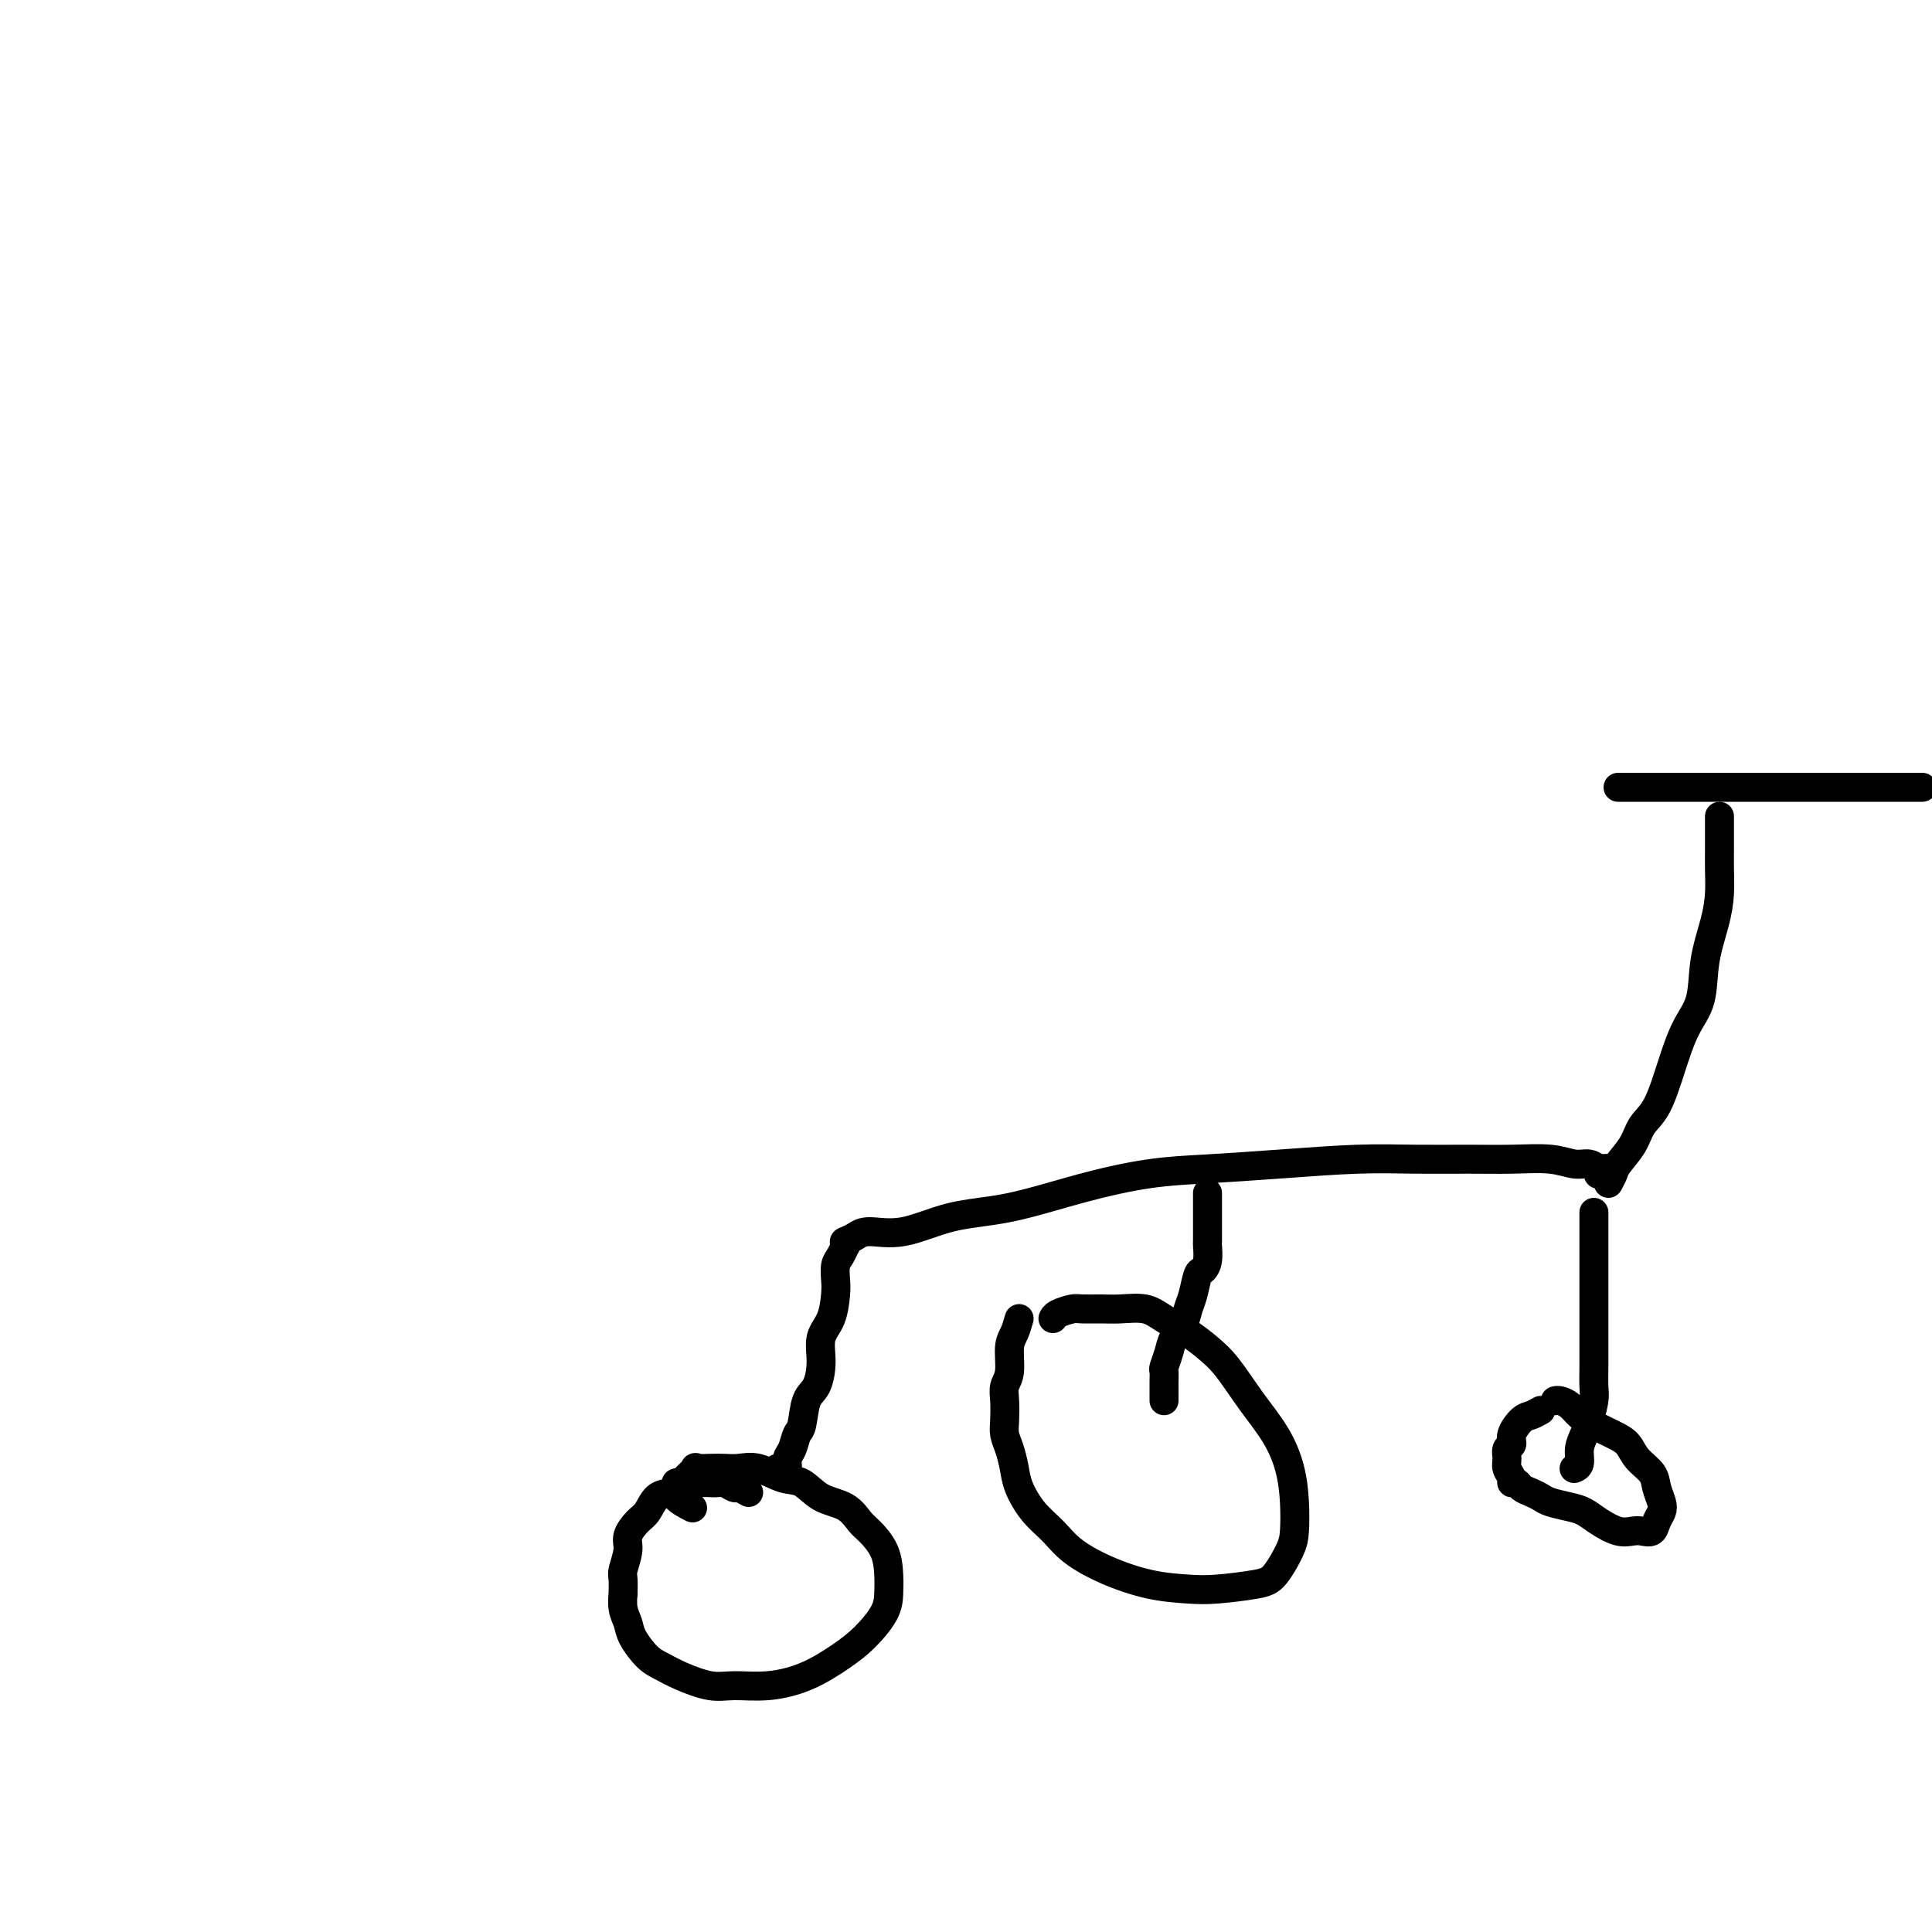<svg viewBox='0 0 400 400' version='1.1' xmlns='http://www.w3.org/2000/svg' xmlns:xlink='http://www.w3.org/1999/xlink'><g fill='none' stroke='#000000' stroke-width='6' stroke-linecap='round' stroke-linejoin='round'><path d='M155,309c-0.782,-0.453 -1.563,-0.907 -2,-1c-0.437,-0.093 -0.529,0.174 -1,0c-0.471,-0.174 -1.322,-0.789 -2,-1c-0.678,-0.211 -1.182,-0.017 -2,0c-0.818,0.017 -1.948,-0.143 -3,0c-1.052,0.143 -2.024,0.590 -3,1c-0.976,0.410 -1.954,0.785 -3,1c-1.046,0.215 -2.160,0.272 -3,1c-0.840,0.728 -1.406,2.128 -2,3c-0.594,0.872 -1.217,1.215 -2,2c-0.783,0.785 -1.727,2.012 -2,3c-0.273,0.988 0.123,1.737 0,3c-0.123,1.263 -0.766,3.041 -1,4c-0.234,0.959 -0.059,1.100 0,2c0.059,0.900 0.003,2.561 0,3c-0.003,0.439 0.047,-0.342 0,0c-0.047,0.342 -0.190,1.807 0,3c0.190,1.193 0.712,2.115 1,3c0.288,0.885 0.341,1.733 1,3c0.659,1.267 1.924,2.952 3,4c1.076,1.048 1.965,1.459 3,2c1.035,0.541 2.217,1.213 4,2c1.783,0.787 4.167,1.691 6,2c1.833,0.309 3.115,0.023 5,0c1.885,-0.023 4.372,0.217 7,0c2.628,-0.217 5.398,-0.889 8,-2c2.602,-1.111 5.037,-2.659 7,-4c1.963,-1.341 3.453,-2.476 5,-4c1.547,-1.524 3.151,-3.438 4,-5c0.849,-1.562 0.944,-2.774 1,-4c0.056,-1.226 0.075,-2.468 0,-4c-0.075,-1.532 -0.242,-3.354 -1,-5c-0.758,-1.646 -2.106,-3.117 -3,-4c-0.894,-0.883 -1.333,-1.177 -2,-2c-0.667,-0.823 -1.564,-2.176 -3,-3c-1.436,-0.824 -3.413,-1.121 -5,-2c-1.587,-0.879 -2.784,-2.341 -4,-3c-1.216,-0.659 -2.449,-0.517 -4,-1c-1.551,-0.483 -3.418,-1.593 -5,-2c-1.582,-0.407 -2.877,-0.111 -4,0c-1.123,0.111 -2.073,0.036 -3,0c-0.927,-0.036 -1.831,-0.034 -3,0c-1.169,0.034 -2.605,0.100 -3,0c-0.395,-0.100 0.249,-0.364 0,0c-0.249,0.364 -1.390,1.357 -2,2c-0.610,0.643 -0.688,0.936 -1,1c-0.312,0.064 -0.857,-0.102 -1,0c-0.143,0.102 0.116,0.471 0,1c-0.116,0.529 -0.608,1.219 0,2c0.608,0.781 2.317,1.652 3,2c0.683,0.348 0.342,0.174 0,0'/><path d='M161,304c0.303,-0.050 0.606,-0.101 1,0c0.394,0.101 0.879,0.353 1,0c0.121,-0.353 -0.123,-1.313 0,-2c0.123,-0.687 0.614,-1.102 1,-2c0.386,-0.898 0.668,-2.280 1,-3c0.332,-0.720 0.714,-0.780 1,-2c0.286,-1.220 0.475,-3.602 1,-5c0.525,-1.398 1.384,-1.813 2,-3c0.616,-1.187 0.988,-3.146 1,-5c0.012,-1.854 -0.337,-3.603 0,-5c0.337,-1.397 1.361,-2.443 2,-4c0.639,-1.557 0.893,-3.626 1,-5c0.107,-1.374 0.067,-2.052 0,-3c-0.067,-0.948 -0.162,-2.167 0,-3c0.162,-0.833 0.579,-1.281 1,-2c0.421,-0.719 0.845,-1.708 1,-2c0.155,-0.292 0.042,0.114 0,0c-0.042,-0.114 -0.012,-0.747 0,-1c0.012,-0.253 0.006,-0.127 0,0'/><path d='M175,257c-0.176,0.077 -0.351,0.154 0,0c0.351,-0.154 1.230,-0.539 2,-1c0.770,-0.461 1.431,-0.997 3,-1c1.569,-0.003 4.047,0.528 7,0c2.953,-0.528 6.383,-2.116 10,-3c3.617,-0.884 7.421,-1.063 12,-2c4.579,-0.937 9.932,-2.633 15,-4c5.068,-1.367 9.852,-2.405 14,-3c4.148,-0.595 7.660,-0.748 12,-1c4.340,-0.252 9.508,-0.603 15,-1c5.492,-0.397 11.308,-0.839 16,-1c4.692,-0.161 8.261,-0.039 12,0c3.739,0.039 7.649,-0.005 11,0c3.351,0.005 6.145,0.058 9,0c2.855,-0.058 5.773,-0.226 8,0c2.227,0.226 3.763,0.845 5,1c1.237,0.155 2.174,-0.154 3,0c0.826,0.154 1.539,0.772 2,1c0.461,0.228 0.670,0.065 1,0c0.330,-0.065 0.782,-0.031 1,0c0.218,0.031 0.203,0.060 0,0c-0.203,-0.060 -0.593,-0.208 -1,0c-0.407,0.208 -0.831,0.774 -1,1c-0.169,0.226 -0.085,0.113 0,0'/><path d='M250,247c0.000,0.222 0.000,0.445 0,1c-0.000,0.555 -0.000,1.443 0,2c0.000,0.557 0.000,0.783 0,1c-0.000,0.217 -0.000,0.423 0,1c0.000,0.577 0.001,1.523 0,2c-0.001,0.477 -0.003,0.485 0,1c0.003,0.515 0.012,1.536 0,2c-0.012,0.464 -0.045,0.372 0,1c0.045,0.628 0.166,1.977 0,3c-0.166,1.023 -0.621,1.719 -1,2c-0.379,0.281 -0.683,0.147 -1,1c-0.317,0.853 -0.648,2.692 -1,4c-0.352,1.308 -0.725,2.084 -1,3c-0.275,0.916 -0.452,1.970 -1,3c-0.548,1.030 -1.467,2.034 -2,3c-0.533,0.966 -0.679,1.894 -1,3c-0.321,1.106 -0.818,2.390 -1,3c-0.182,0.610 -0.049,0.544 0,1c0.049,0.456 0.013,1.432 0,2c-0.013,0.568 -0.003,0.727 0,1c0.003,0.273 0.001,0.661 0,1c-0.001,0.339 -0.000,0.630 0,1c0.000,0.370 0.000,0.820 0,1c-0.000,0.180 -0.000,0.090 0,0'/><path d='M211,273c-0.301,1.060 -0.603,2.120 -1,3c-0.397,0.880 -0.891,1.579 -1,3c-0.109,1.421 0.166,3.563 0,5c-0.166,1.437 -0.774,2.169 -1,3c-0.226,0.831 -0.071,1.762 0,3c0.071,1.238 0.059,2.784 0,4c-0.059,1.216 -0.166,2.103 0,3c0.166,0.897 0.603,1.804 1,3c0.397,1.196 0.754,2.682 1,4c0.246,1.318 0.383,2.467 1,4c0.617,1.533 1.716,3.451 3,5c1.284,1.549 2.755,2.730 4,4c1.245,1.270 2.265,2.628 4,4c1.735,1.372 4.187,2.757 7,4c2.813,1.243 5.988,2.344 9,3c3.012,0.656 5.861,0.867 8,1c2.139,0.133 3.568,0.186 6,0c2.432,-0.186 5.868,-0.613 8,-1c2.132,-0.387 2.962,-0.733 4,-2c1.038,-1.267 2.285,-3.453 3,-5c0.715,-1.547 0.899,-2.455 1,-4c0.101,-1.545 0.120,-3.725 0,-6c-0.120,-2.275 -0.380,-4.643 -1,-7c-0.620,-2.357 -1.599,-4.703 -3,-7c-1.401,-2.297 -3.225,-4.544 -5,-7c-1.775,-2.456 -3.502,-5.121 -5,-7c-1.498,-1.879 -2.767,-2.973 -4,-4c-1.233,-1.027 -2.429,-1.988 -4,-3c-1.571,-1.012 -3.517,-2.075 -5,-3c-1.483,-0.925 -2.504,-1.713 -4,-2c-1.496,-0.287 -3.469,-0.074 -5,0c-1.531,0.074 -2.620,0.010 -4,0c-1.380,-0.010 -3.049,0.036 -4,0c-0.951,-0.036 -1.183,-0.154 -2,0c-0.817,0.154 -2.220,0.580 -3,1c-0.780,0.420 -0.937,0.834 -1,1c-0.063,0.166 -0.031,0.083 0,0'/><path d='M330,251c-0.000,0.231 -0.000,0.462 0,1c0.000,0.538 0.000,1.383 0,2c-0.000,0.617 -0.000,1.007 0,2c0.000,0.993 0.000,2.590 0,4c-0.000,1.410 -0.000,2.635 0,4c0.000,1.365 0.000,2.871 0,4c-0.000,1.129 -0.000,1.881 0,3c0.000,1.119 0.001,2.605 0,4c-0.001,1.395 -0.003,2.698 0,4c0.003,1.302 0.012,2.603 0,4c-0.012,1.397 -0.046,2.891 0,4c0.046,1.109 0.171,1.835 0,3c-0.171,1.165 -0.638,2.771 -1,4c-0.362,1.229 -0.619,2.081 -1,3c-0.381,0.919 -0.887,1.907 -1,3c-0.113,1.093 0.165,2.293 0,3c-0.165,0.707 -0.775,0.921 -1,1c-0.225,0.079 -0.064,0.023 0,0c0.064,-0.023 0.032,-0.011 0,0'/><path d='M319,292c-0.682,0.385 -1.363,0.771 -2,1c-0.637,0.229 -1.228,0.302 -2,1c-0.772,0.698 -1.725,2.021 -2,3c-0.275,0.979 0.126,1.614 0,2c-0.126,0.386 -0.781,0.524 -1,1c-0.219,0.476 -0.003,1.290 0,2c0.003,0.710 -0.207,1.318 0,2c0.207,0.682 0.832,1.440 1,2c0.168,0.560 -0.120,0.924 0,1c0.120,0.076 0.649,-0.134 1,0c0.351,0.134 0.523,0.614 1,1c0.477,0.386 1.257,0.680 2,1c0.743,0.320 1.447,0.666 2,1c0.553,0.334 0.956,0.657 2,1c1.044,0.343 2.731,0.705 4,1c1.269,0.295 2.122,0.524 3,1c0.878,0.476 1.783,1.201 3,2c1.217,0.799 2.746,1.672 4,2c1.254,0.328 2.235,0.110 3,0c0.765,-0.110 1.316,-0.112 2,0c0.684,0.112 1.500,0.336 2,0c0.500,-0.336 0.683,-1.234 1,-2c0.317,-0.766 0.769,-1.401 1,-2c0.231,-0.599 0.242,-1.161 0,-2c-0.242,-0.839 -0.738,-1.954 -1,-3c-0.262,-1.046 -0.289,-2.024 -1,-3c-0.711,-0.976 -2.105,-1.952 -3,-3c-0.895,-1.048 -1.289,-2.168 -2,-3c-0.711,-0.832 -1.738,-1.375 -3,-2c-1.262,-0.625 -2.759,-1.330 -4,-2c-1.241,-0.670 -2.228,-1.304 -3,-2c-0.772,-0.696 -1.331,-1.455 -2,-2c-0.669,-0.545 -1.449,-0.878 -2,-1c-0.551,-0.122 -0.872,-0.035 -1,0c-0.128,0.035 -0.064,0.017 0,0'/><path d='M333,245c0.389,-0.713 0.779,-1.426 1,-2c0.221,-0.574 0.275,-1.011 1,-2c0.725,-0.989 2.122,-2.532 3,-4c0.878,-1.468 1.237,-2.861 2,-4c0.763,-1.139 1.930,-2.024 3,-4c1.070,-1.976 2.045,-5.045 3,-8c0.955,-2.955 1.892,-5.798 3,-8c1.108,-2.202 2.388,-3.765 3,-6c0.612,-2.235 0.556,-5.143 1,-8c0.444,-2.857 1.387,-5.665 2,-8c0.613,-2.335 0.896,-4.199 1,-6c0.104,-1.801 0.028,-3.539 0,-5c-0.028,-1.461 -0.007,-2.644 0,-4c0.007,-1.356 0.002,-2.886 0,-4c-0.002,-1.114 -0.001,-1.814 0,-2c0.001,-0.186 0.000,0.142 0,0c-0.000,-0.142 -0.000,-0.755 0,-1c0.000,-0.245 0.000,-0.123 0,0'/><path d='M335,163c1.229,0.000 2.459,0.000 4,0c1.541,0.000 3.395,0.000 5,0c1.605,0.000 2.962,0.000 5,0c2.038,0.000 4.758,0.000 7,0c2.242,0.000 4.005,0.000 6,0c1.995,0.000 4.221,0.000 6,0c1.779,0.000 3.112,0.000 5,0c1.888,0.000 4.329,0.000 6,0c1.671,0.000 2.570,0.000 4,0c1.430,0.000 3.392,0.000 5,0c1.608,0.000 2.862,0.000 4,0c1.138,-0.000 2.161,0.000 3,0c0.839,0.000 1.493,0.000 2,0c0.507,0.000 0.868,-0.000 1,0c0.132,0.000 0.036,0.000 0,0c-0.036,0.000 -0.010,0.000 0,0c0.010,0.000 0.005,0.000 0,0'/></g>
</svg>